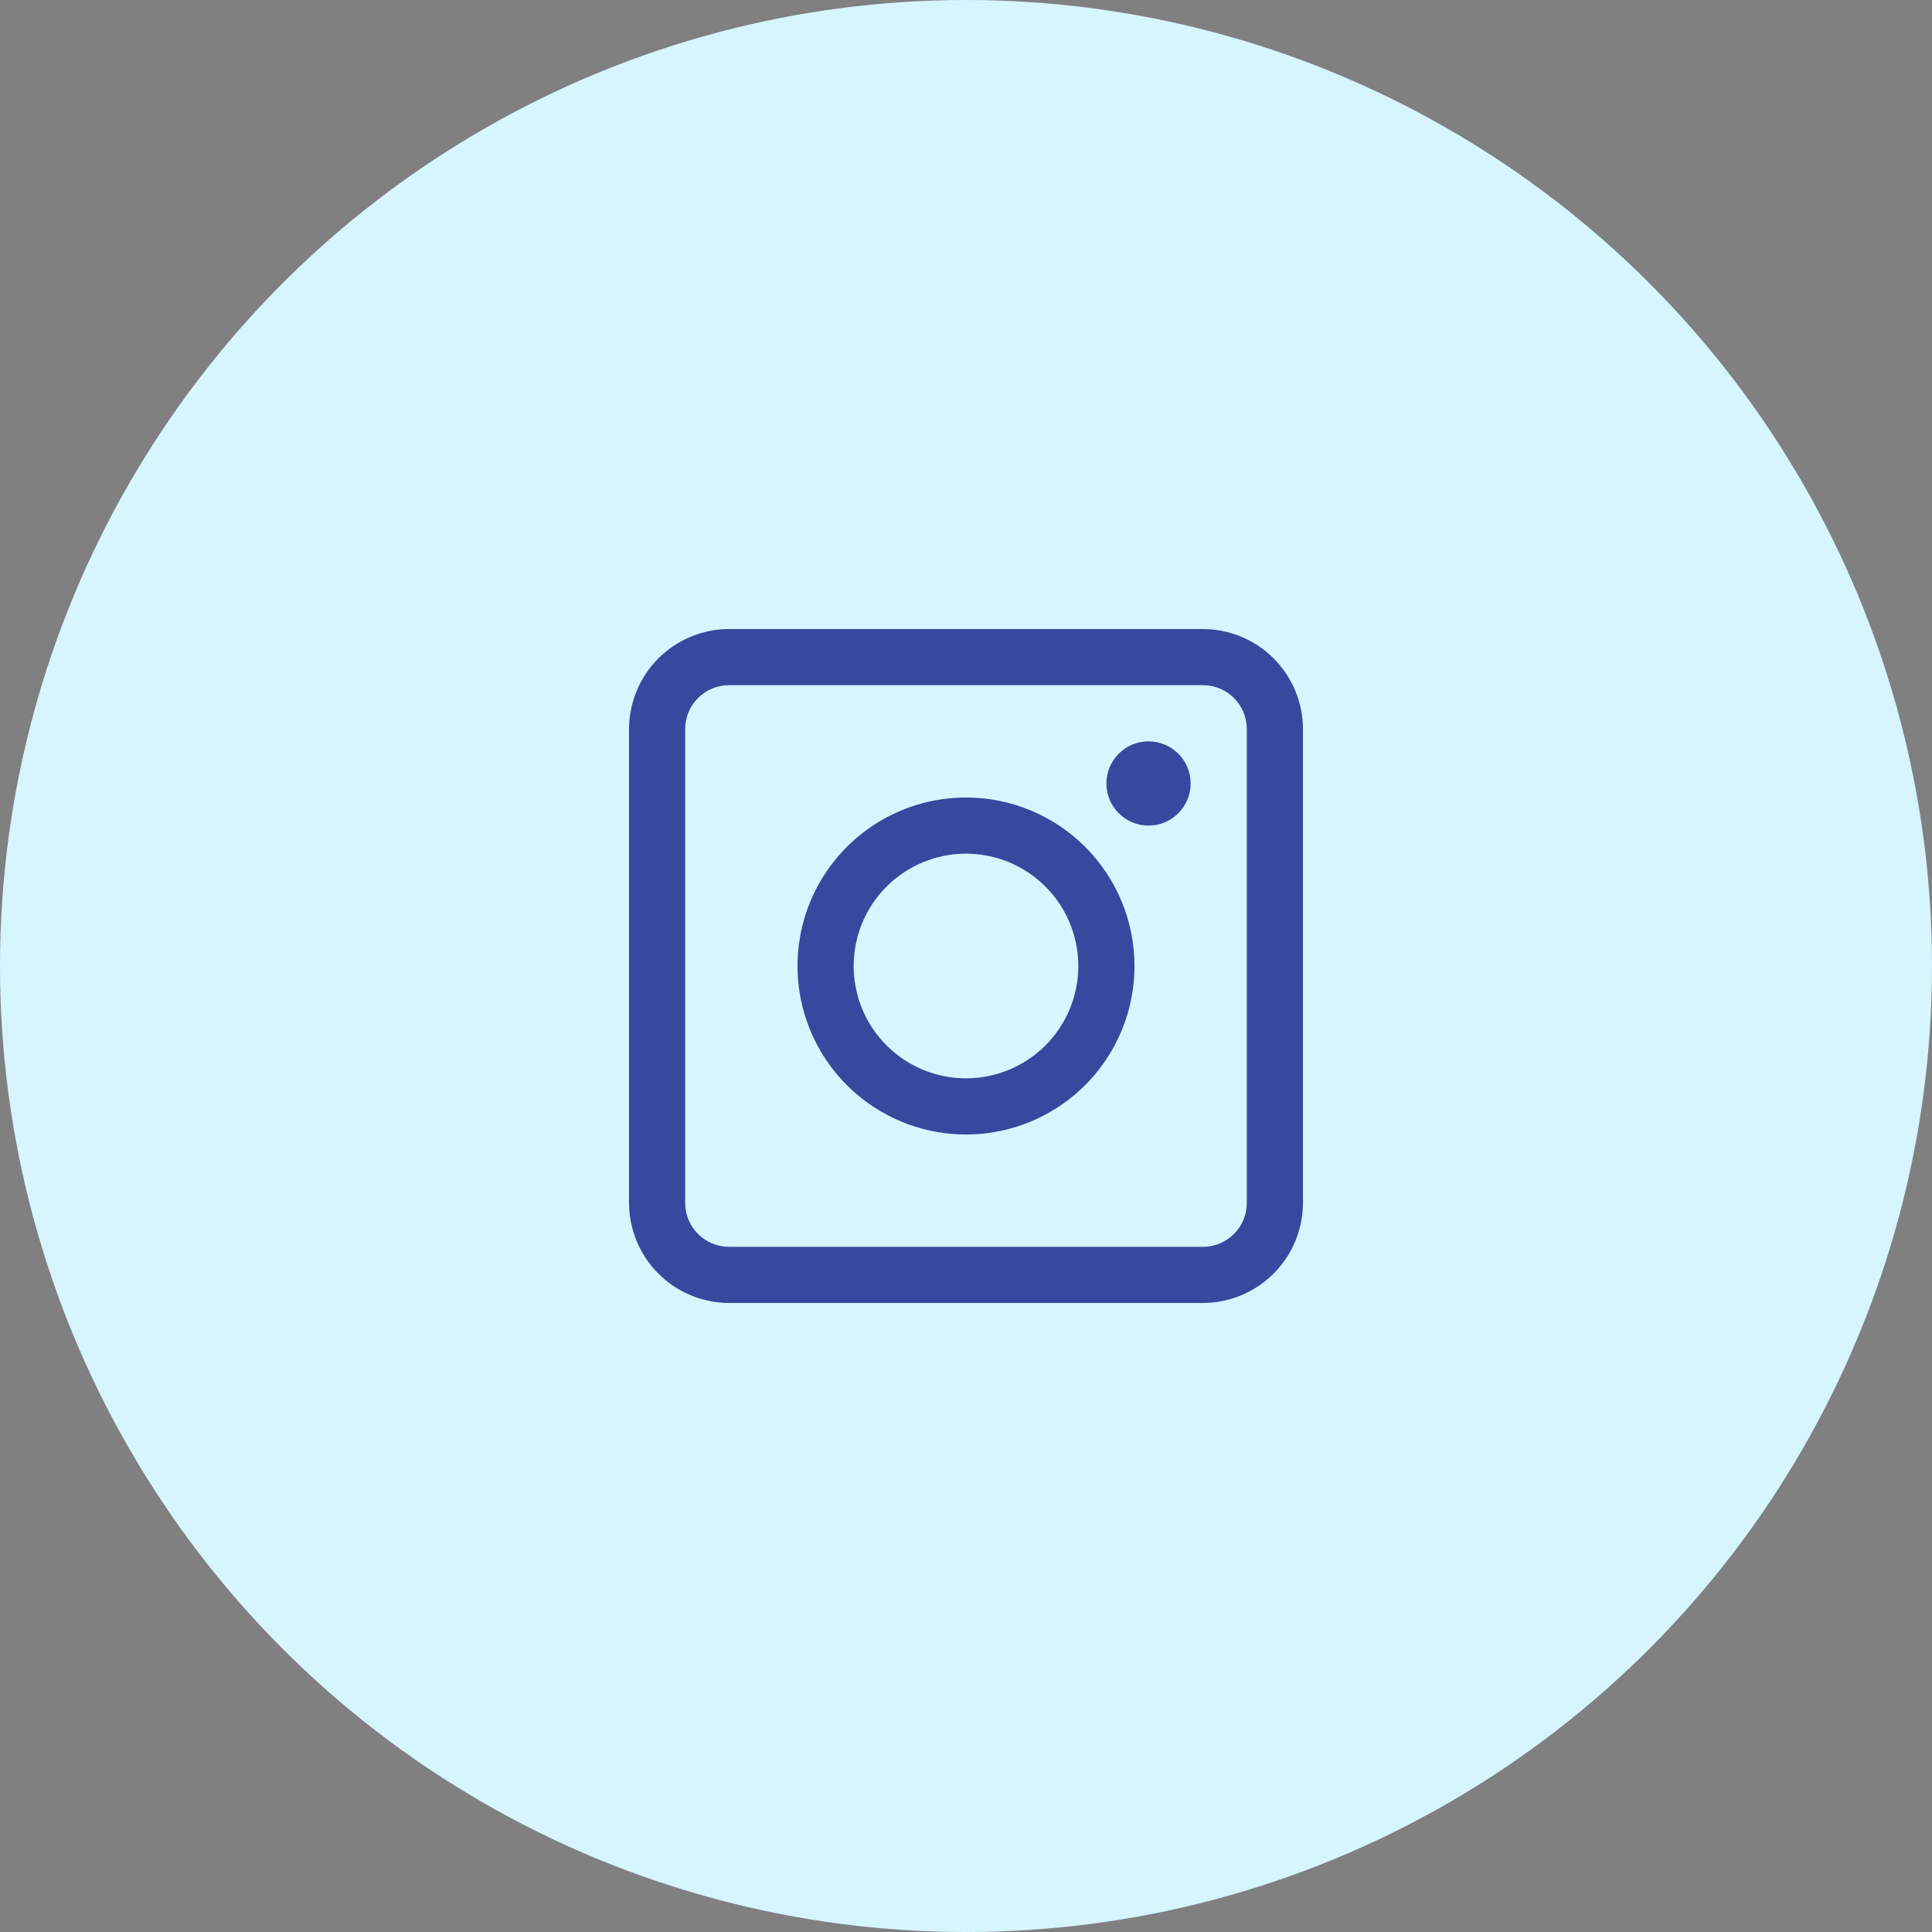 <svg width="43" height="43" viewBox="0 0 43 43" fill="none" xmlns="http://www.w3.org/2000/svg">
<rect x="0" y="0" width="43" height="43" fill="#808080" stroke="none"/>
<circle cx="21.5" cy="21.5" r="21.5" fill="#D6F5FF"/>
<path d="M26.775 14H16.225C15.635 14.002 15.07 14.237 14.653 14.653C14.237 15.07 14.002 15.635 14 16.225V26.775C14.002 27.365 14.237 27.93 14.653 28.346C15.07 28.763 15.635 28.998 16.225 29H26.775C27.365 28.998 27.93 28.763 28.346 28.346C28.763 27.93 28.998 27.365 29 26.775V16.225C28.998 15.635 28.763 15.07 28.346 14.653C27.93 14.237 27.365 14.002 26.775 14V14ZM27.75 26.775C27.75 27.034 27.647 27.282 27.464 27.464C27.282 27.647 27.034 27.75 26.775 27.75H16.225C15.966 27.75 15.718 27.647 15.536 27.464C15.353 27.282 15.25 27.034 15.25 26.775V16.225C15.25 15.966 15.353 15.718 15.536 15.536C15.718 15.353 15.966 15.25 16.225 15.25H26.775C27.034 15.25 27.282 15.353 27.464 15.536C27.647 15.718 27.75 15.966 27.75 16.225V26.775Z" fill="#35499F"/>
<path d="M21.5 17.75C20.758 17.75 20.033 17.97 19.417 18.382C18.8 18.794 18.319 19.38 18.035 20.065C17.752 20.75 17.677 21.504 17.822 22.232C17.967 22.959 18.324 23.627 18.848 24.152C19.373 24.676 20.041 25.033 20.768 25.178C21.496 25.323 22.25 25.248 22.935 24.965C23.62 24.681 24.206 24.2 24.618 23.583C25.03 22.967 25.25 22.242 25.25 21.5C25.25 20.505 24.855 19.552 24.152 18.848C23.448 18.145 22.495 17.75 21.5 17.75ZM21.5 24C21.006 24 20.522 23.853 20.111 23.579C19.7 23.304 19.38 22.913 19.19 22.457C19.001 22 18.952 21.497 19.048 21.012C19.145 20.527 19.383 20.082 19.732 19.732C20.082 19.383 20.527 19.145 21.012 19.048C21.497 18.952 22 19.001 22.457 19.19C22.913 19.38 23.304 19.7 23.579 20.111C23.853 20.522 24 21.006 24 21.5C24 22.163 23.737 22.799 23.268 23.268C22.799 23.737 22.163 24 21.5 24Z" fill="#35499F"/>
<path d="M25.562 18.375C26.08 18.375 26.5 17.955 26.5 17.438C26.5 16.92 26.08 16.5 25.562 16.5C25.045 16.5 24.625 16.92 24.625 17.438C24.625 17.955 25.045 18.375 25.562 18.375Z" fill="#35499F"/>
</svg>
